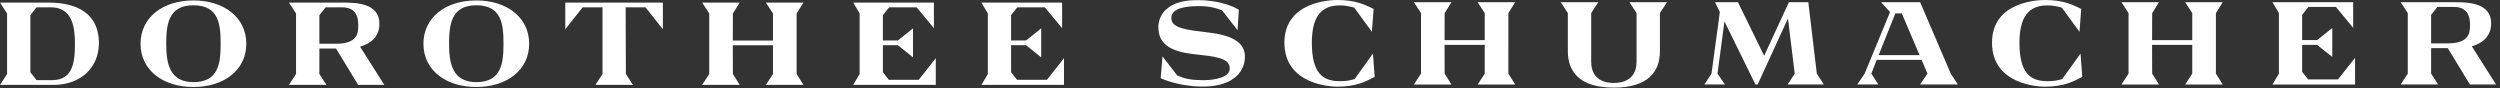 <svg xmlns="http://www.w3.org/2000/svg" viewBox="0 0 454 16" width="100%" height="100%">
                <rect x="0" y="0" width="454" height="16" fill="#333333" stroke="none"/>
                <g fill="#fff">
                    <path fill-rule="evenodd" d="M444.483 7.876h-2.991V2.695l1.127-1.433h2.648c.81 0 3.287-.178 3.287 3.158 0 1.466-.037 3.456-4.071 3.456zm4.397.528c2.069-.577 3.516-1.932 3.516-4.152 0-3.783-4.252-3.853-6.725-3.853h-9.71l1.29 1.98v10.992l-1.29 1.974h6.819l-1.288-1.974V8.74s1.579-.003 3.02-.003l4.025 6.604h4.746l-4.403-6.938zm-29.73 6.016l-1.078-1.372V8.146h2.724l2.744 2.198V5.083l-2.744 2.198h-2.724V2.696l1.127-1.433h5.004l3.135 3.786V.398h-14.657l1.168 1.978v10.997l-1.168 1.973h14.998v-4.844l-3.098 3.918zM403.645.4h-6.816l1.286 1.975V7.29h-7.294l.014-4.901L392.072.4h-6.817l1.288 1.975v10.997l-1.288 1.976h6.817l-1.237-1.991-.017-5.204h7.297v5.219l-1.286 1.976h6.816l-1.236-1.991V2.389zm-29.15 13.96c-.86.268-1.587.383-2.68.383-3.11 0-5.084-1.458-5.084-7.004 0-5.607 2.482-6.76 5.085-6.76 1.048 0 1.758.183 2.613.404l3.207 4.394.313-4.157C376.424.896 374.806 0 371.34 0c-.992 0-9.59.18-9.59 7.739 0 7.74 8.662 8.002 9.59 8.002 3.465 0 5.207-.947 6.799-1.782l-.314-4.222-3.331 4.623zm-33.33-4.345l3.025-7.583 1.173-.001 3.233 7.584h-7.43zm7.53-9.616h-7.086l1.622 1.785-4.608 11.185-1.351 1.975h3.844l-1.288-1.975.992-2.491h8.145l1.063 2.491-1.352 1.975h6.87l-1.288-1.975-5.562-12.97zM328.39.4h-3.526l-4.492 9.736L315.612.4l-4.163-.001.874 1.779-1.512 11.193-1.289 1.971h3.721l-1.343-1.973 1.258-9.491 5.629 11.464h.405l5.501-11.995 1.229 10.025-1.291 1.966h6.588l-1.286-1.969zm-31.191 1.975v8.874c0 1.893-.962 3.813-4.12 3.813-3.16 0-4.12-1.92-4.12-3.813V2.375l1.289-1.978h-6.82l1.29 1.978v6.917c0 3.764 2.19 6.62 8.36 6.62 6.172 0 8.363-2.856 8.363-6.62V2.375l1.287-1.978h-6.817l1.288 1.978zM275.157.4h-6.818l1.288 1.975V7.29h-7.295l.013-4.901L263.583.4h-6.818l1.288 1.975v10.997l-1.288 1.976h6.818l-1.238-1.991-.015-5.204h7.297v5.219l-1.288 1.976h6.818l-1.238-1.991V2.389zm-29.163 13.96c-.86.268-1.588.383-2.68.383-3.11 0-5.085-1.458-5.085-7.004 0-5.607 2.48-6.76 5.086-6.76 1.046 0 1.757.183 2.613.404l3.204 4.394.315-4.157C247.923.896 246.303 0 242.84 0c-.995 0-9.591.18-9.591 7.739 0 7.74 8.662 8.002 9.59 8.002 3.464 0 5.208-.947 6.8-1.782l-.315-4.222-3.33 4.623zM219.44 5.9c-3.781-.466-6.677-.703-6.726-2.577-.053-1.999 3.04-2.169 4.654-2.21 1.959-.052 3.339.28 4.536.741l2.838 3.63.233-3.7s-2.737-1.892-8.11-1.75c-4.925.13-6.561 2.751-6.502 5.025.07 2.645 1.768 4.256 6.338 4.761 3.786.42 6.547.644 6.625 2.517.076 1.822-2.898 2.17-4.511 2.224-3.176 0-3.83-.399-5.03-.852l-2.665-3.46-.011.005-.324 3.946s2.936 1.41 7.182 1.518c5.61.144 7.98-2.39 8.108-5.203.139-3.079-2.828-4.16-6.635-4.616zm-34.749 8.589l-1.077-1.371V8.213h2.723l2.744 2.199V5.151l-2.744 2.199h-2.723V2.764l1.126-1.433h5.005l3.134 3.787V.468h-14.656l1.168 1.976v10.997l-1.168 1.974h14.996v-4.844l-3.095 3.918zM154.94.467l1.169 1.975V13.44l-1.169 1.974h14.999v-4.845l-3.097 3.919h-5.433l-1.077-1.371V8.212h2.723l2.743 2.2V5.151l-2.743 2.198h-2.723V2.763l1.127-1.432h5.004l3.133 3.786V.467zm-15.857 0l1.288 1.975v4.916h-7.295l.015-4.904 1.237-1.987h-6.819l1.29 1.975v10.997l-1.29 1.976h6.819l-1.237-1.99-.017-5.205h7.297v5.219l-1.288 1.976h6.818l-1.237-1.99V2.454l1.237-1.987zm-36.428 0v4.845l3.157-3.981h3.606v12.108l-1.288 1.976h6.817l-1.289-1.976-.042-12.108h3.606l3.157 3.981V.467zM86.494 14.915c-4.385 0-4.942-3.48-4.942-6.962 0-3.513.393-6.994 4.942-6.994 4.632 0 4.94 3.481 4.94 6.994 0 3.481-.354 6.962-4.94 6.962m0-14.836c-5.594 0-9.601 3.106-9.601 7.874 0 4.737 4.007 7.845 9.6 7.845 5.596 0 9.603-3.108 9.603-7.845 0-4.768-4.007-7.874-9.602-7.874M60.99 7.945h-2.989v-5.18l1.127-1.434h2.647c.812 0 3.286-.177 3.286 3.159 0 1.466-.036 3.455-4.07 3.455m7.913-3.623c0-3.784-4.25-3.853-6.725-3.853H52.47l1.29 1.98v10.99l-1.29 1.977h6.82L58 13.439v-4.63l3.02-.001 4.023 6.604h4.747l-4.4-6.938c2.067-.576 3.515-1.934 3.515-4.152M35.126 14.915c-4.383 0-4.94-3.48-4.94-6.962 0-3.513.392-6.994 4.94-6.994 4.633 0 4.942 3.481 4.942 6.994 0 3.481-.355 6.962-4.942 6.962m0-14.836c-5.594 0-9.602 3.106-9.602 7.874 0 4.737 4.008 7.845 9.602 7.845 5.597 0 9.603-3.108 9.603-7.845 0-4.768-4.006-7.874-9.603-7.874M9.511 14.552H6.637L5.51 13.118V2.763L6.637 1.33h2.58c3.904 0 4.391 3.512 4.391 6.626 0 2.987-.226 6.595-4.097 6.595M8.795.468H0l1.288 1.975V13.44L0 15.415h9.77c4.846 0 8.194-3.111 8.194-7.59 0-5.348-3.932-7.357-9.169-7.357">
                    </path>
                </g>
            </svg>